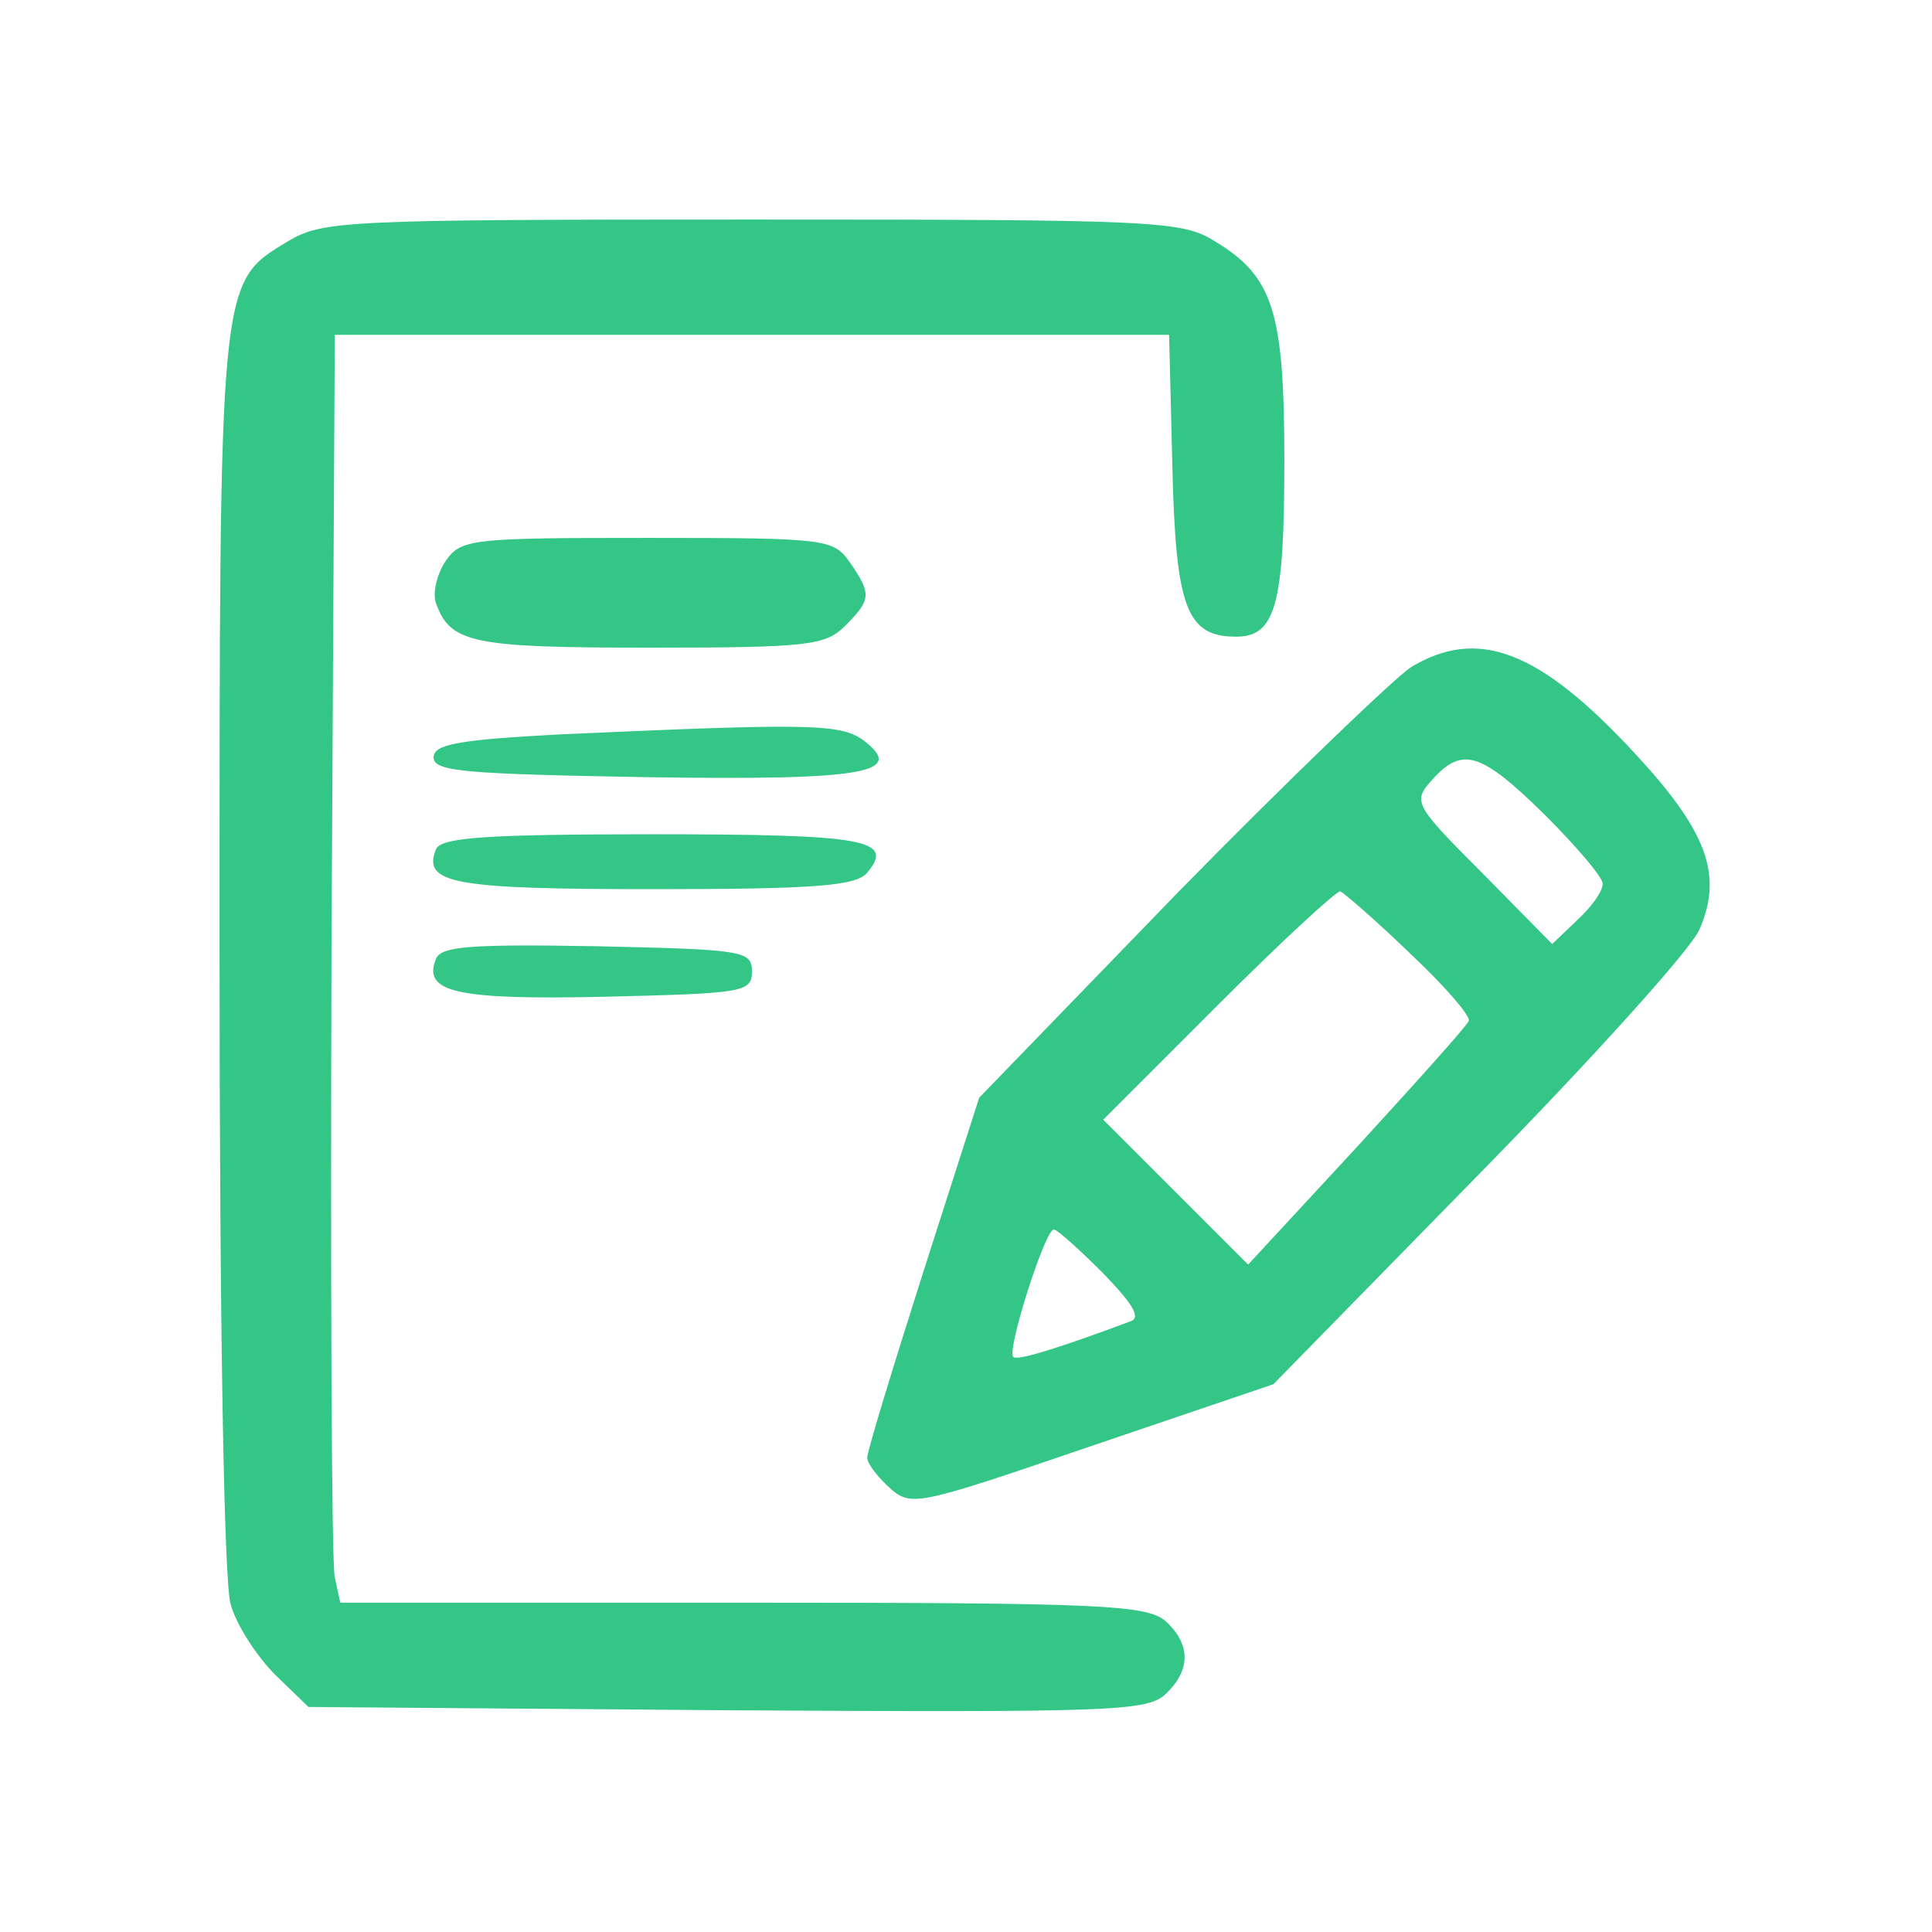 <?xml version="1.0" standalone="no"?>
<!DOCTYPE svg PUBLIC "-//W3C//DTD SVG 20010904//EN"
 "http://www.w3.org/TR/2001/REC-SVG-20010904/DTD/svg10.dtd">
<svg version="1.0" xmlns="http://www.w3.org/2000/svg"
 width="176pt" height="176pt" viewBox="0 0 176 176"
 preserveAspectRatio="xMidYMid meet">

<g transform="translate(0,176) scale(0.1,-0.1)"
fill="#34c687" stroke="none">
<path d="M262 1540 c-63 -38 -62 -32 -62 -647 0 -337 4 -572 10 -594 5 -19 24
-48 41 -65 l30 -29 381 -3 c346 -2 382 -1 399 14 24 22 24 46 1 67 -17 15 -58
17 -385 17 l-367 0 -5 23 c-3 12 -4 272 -3 577 l3 555 380 0 380 0 3 -120 c3
-129 13 -155 58 -155 36 0 44 29 44 160 0 136 -10 168 -63 200 -30 19 -53 20
-422 20 -374 0 -391 -1 -423 -20z"/>
<path d="M406 1249 c-8 -12 -12 -29 -9 -38 13 -37 33 -41 195 -41 145 0 160 2
178 20 24 24 24 29 4 58 -15 21 -21 22 -184 22 -161 0 -170 -1 -184 -21z"/>
<path d="M1285 1152 c-16 -11 -112 -103 -212 -205 l-181 -187 -51 -159 c-28
-88 -51 -163 -51 -169 0 -5 9 -17 20 -27 20 -18 24 -17 185 38 l165 56 187
191 c104 106 194 206 201 223 22 50 7 90 -59 161 -87 94 -143 115 -204 78z
m122 -134 c29 -29 53 -57 53 -63 0 -7 -10 -21 -23 -33 l-23 -22 -64 65 c-63
63 -63 65 -45 85 27 30 44 25 102 -32z m-122 -127 c31 -29 55 -57 53 -61 -2
-5 -48 -56 -102 -115 l-99 -107 -66 66 -66 66 105 105 c58 58 108 104 111 103
4 -2 33 -27 64 -57z m-280 -291 c28 -29 35 -41 24 -44 -67 -25 -103 -36 -106
-32 -6 6 29 116 37 116 3 0 23 -18 45 -40z"/>
<path d="M510 1091 c-93 -5 -115 -9 -115 -21 0 -13 29 -15 194 -18 201 -3 237
4 197 34 -21 15 -52 15 -276 5z"/>
<path d="M397 986 c-12 -31 16 -36 199 -36 147 0 184 3 194 15 25 30 0 35
-195 35 -155 0 -194 -3 -198 -14z"/>
<path d="M397 886 c-12 -30 19 -37 154 -34 126 3 134 4 134 23 0 19 -8 20
-141 23 -117 2 -143 0 -147 -12z"/>
</g>
</svg>
